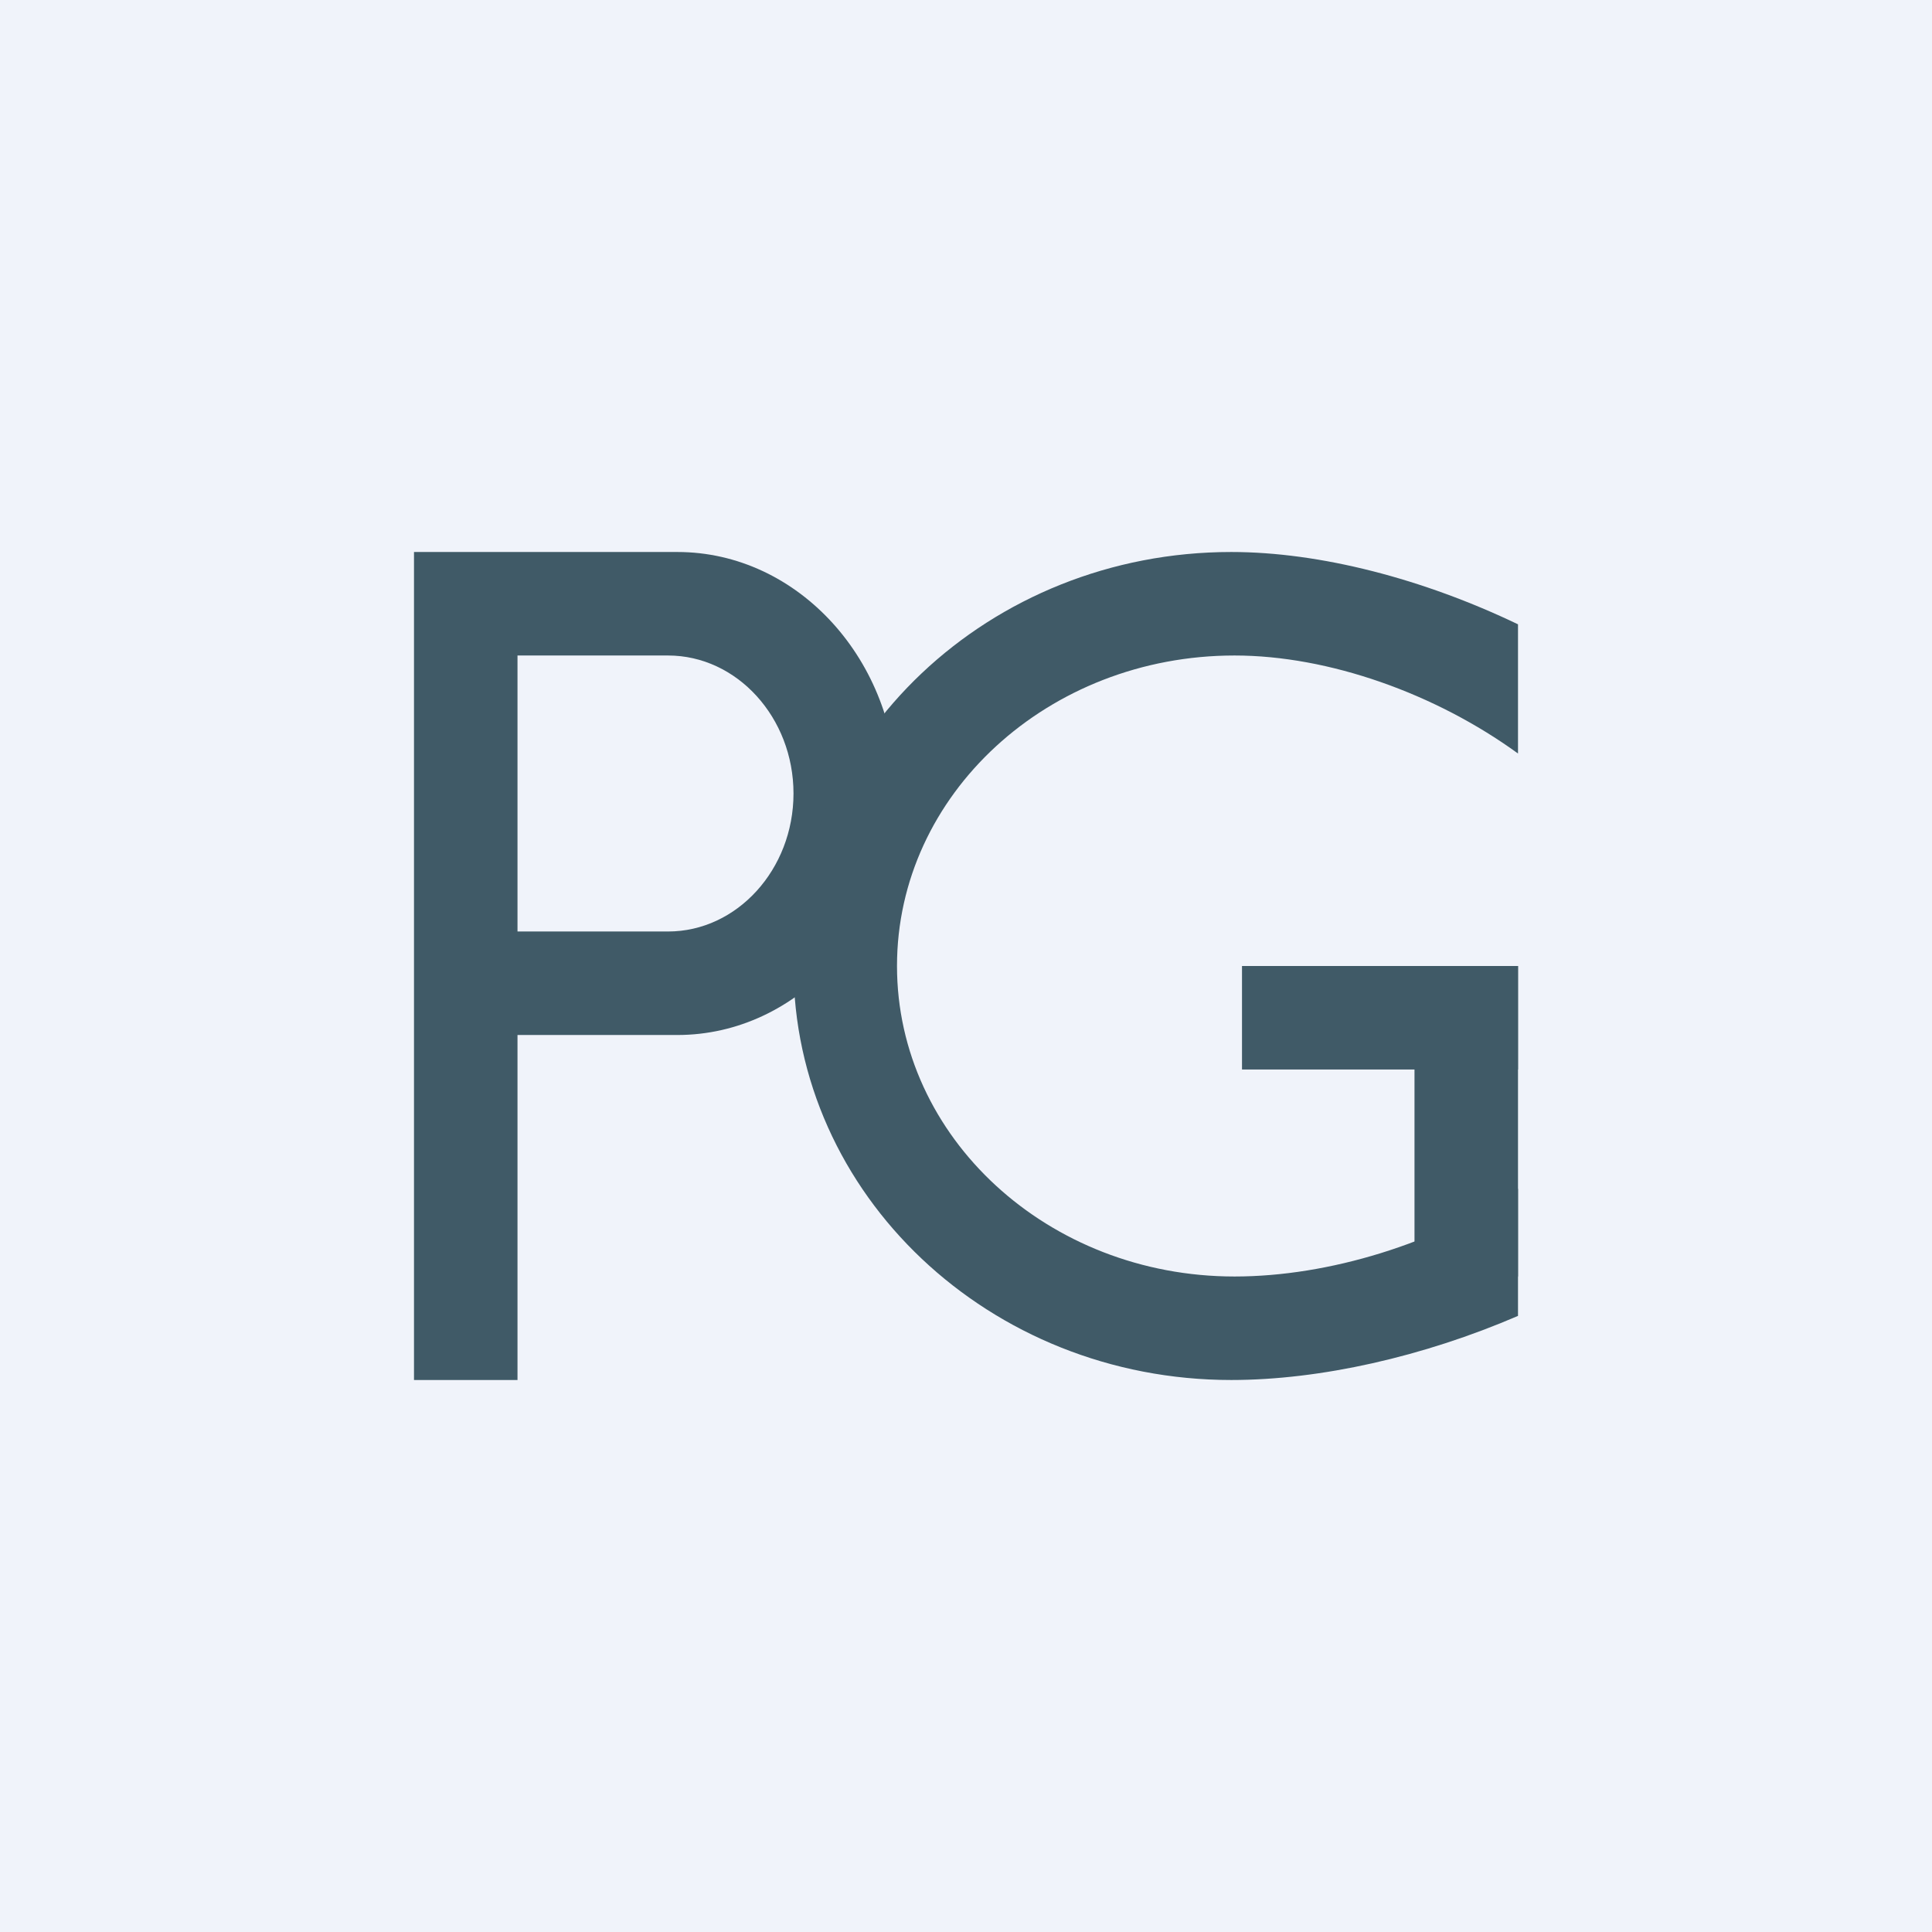 <!-- by Finnhub --><svg width="56" height="56" viewBox="0 0 56 56" fill="none" xmlns="http://www.w3.org/2000/svg">
<rect width="56" height="56" fill="#F0F3FA"/>
<path fill-rule="evenodd" clip-rule="evenodd" d="M15 16H12V30V40H15V30H19.634C23.136 30 26 26.85 26 23C26 19.15 23.136 16 19.634 16H15ZM15 27H19.363C21.363 27 23 25.2 23 23C23 20.8 21.363 19 19.363 19H15V27Z" fill="#405A67"/>
<path fill-rule="evenodd" clip-rule="evenodd" d="M36 28H44V31H36V28Z" fill="#405A67"/>
<path fill-rule="evenodd" clip-rule="evenodd" d="M44 28H41V37H44V28Z" fill="#405A67"/>
<path fill-rule="evenodd" clip-rule="evenodd" d="M44 18.096C41.254 16.78 38.267 16 35.688 16C28.681 16 23 21.373 23 28C23 34.627 28.681 40 35.688 40C38.267 40 41.254 39.325 44 38.142V34.456C41.61 36.044 38.517 37 35.784 37C30.38 37 26 32.971 26 28C26 23.029 30.38 19 35.784 19C38.517 19 41.61 20.105 44 21.841V18.096Z" fill="#405A67"/>
</svg>

